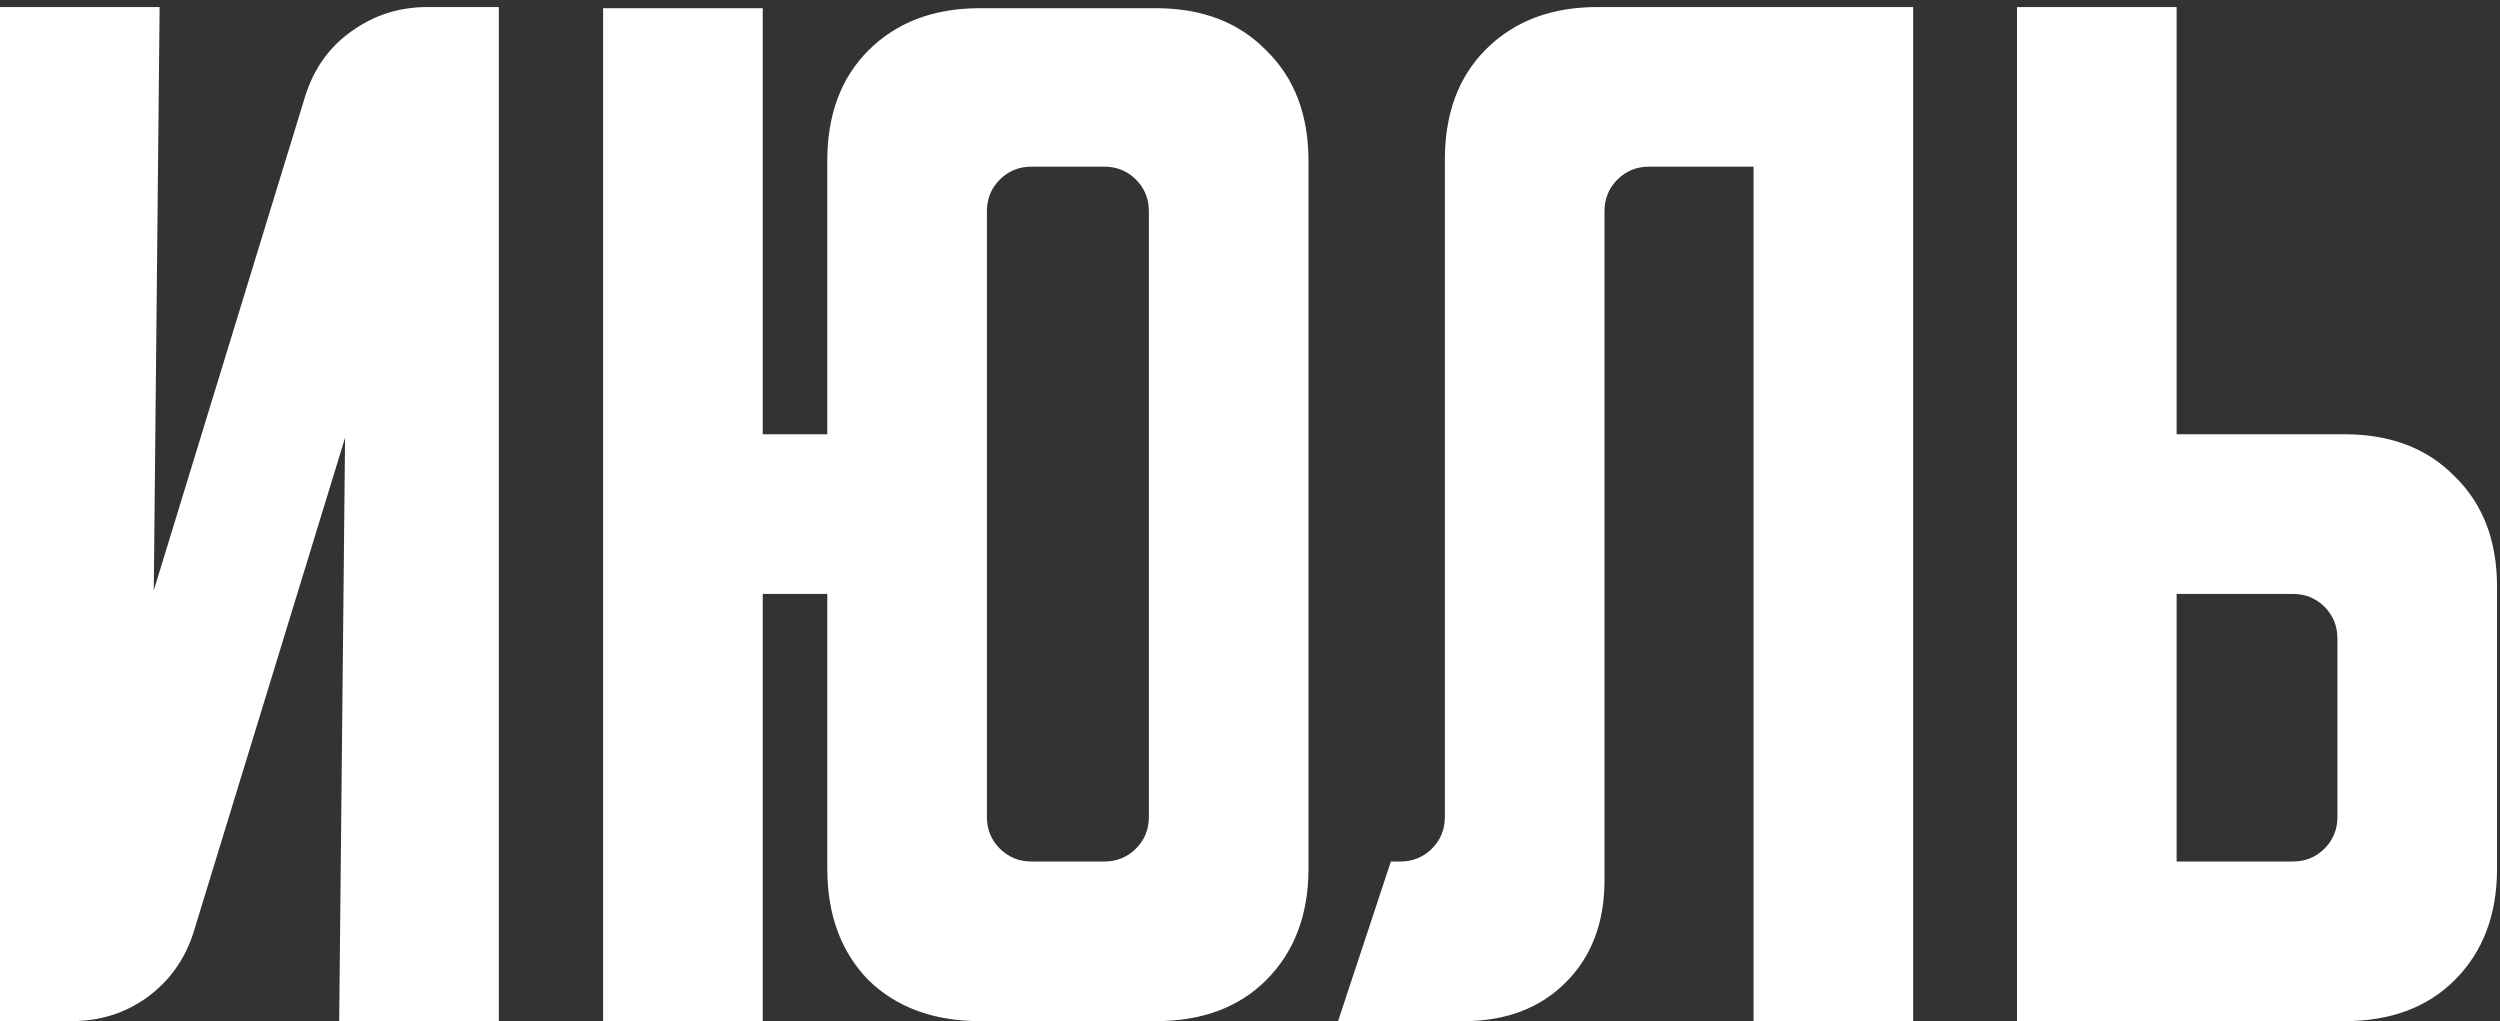 <?xml version="1.0" encoding="UTF-8"?> <svg xmlns="http://www.w3.org/2000/svg" width="71" height="29" viewBox="0 0 71 29" fill="none"><rect x="0" y="0" width="71" height="29" fill="#333333" stroke="none"/> <path d="M1.49012e-08 29V0.2H4.533L4.367 16.767L8.667 2.733C8.911 1.956 9.344 1.344 9.967 0.9C10.611 0.433 11.333 0.2 12.133 0.2H14.167V29H9.633L9.8 12.433L5.5 26.467C5.256 27.244 4.811 27.867 4.167 28.333C3.544 28.778 2.833 29 2.033 29H1.49012e-08ZM17.128 29V0.233H21.662V12.333H23.495V4.567C23.495 3.256 23.884 2.211 24.662 1.433C25.462 0.633 26.517 0.233 27.828 0.233H32.828C34.139 0.233 35.184 0.633 35.962 1.433C36.761 2.211 37.161 3.256 37.161 4.567V24.667C37.161 25.978 36.761 27.033 35.962 27.833C35.184 28.611 34.139 29 32.828 29H27.828C26.517 29 25.462 28.611 24.662 27.833C23.884 27.033 23.495 25.978 23.495 24.667V16.867H21.662V29H17.128ZM29.295 24.467H31.361C31.717 24.467 32.017 24.344 32.261 24.1C32.506 23.856 32.628 23.556 32.628 23.2V6C32.628 5.644 32.506 5.344 32.261 5.1C32.017 4.856 31.717 4.733 31.361 4.733H29.295C28.939 4.733 28.639 4.856 28.395 5.1C28.15 5.344 28.028 5.644 28.028 6V23.2C28.028 23.556 28.15 23.856 28.395 24.1C28.639 24.344 28.939 24.467 29.295 24.467ZM38.001 29L39.501 24.467H39.768C40.123 24.467 40.423 24.344 40.668 24.1C40.912 23.856 41.034 23.556 41.034 23.2V4.533C41.034 3.222 41.423 2.178 42.201 1.4C43.001 0.6 44.057 0.2 45.368 0.2H54.334V29H49.801V4.733H46.834C46.479 4.733 46.179 4.856 45.934 5.1C45.69 5.344 45.568 5.644 45.568 6V25C45.568 26.2 45.201 27.167 44.468 27.9C43.734 28.633 42.768 29 41.568 29H38.001ZM57.283 29V0.2H61.816V12.333H66.583C67.894 12.333 68.938 12.733 69.716 13.533C70.516 14.311 70.916 15.356 70.916 16.667V24.667C70.916 25.978 70.516 27.033 69.716 27.833C68.938 28.611 67.894 29 66.583 29H57.283ZM61.816 16.867V24.467H65.116C65.472 24.467 65.772 24.344 66.016 24.1C66.261 23.856 66.383 23.556 66.383 23.2V18.133C66.383 17.778 66.261 17.478 66.016 17.233C65.772 16.989 65.472 16.867 65.116 16.867H61.816Z" fill="white"></path> </svg> 